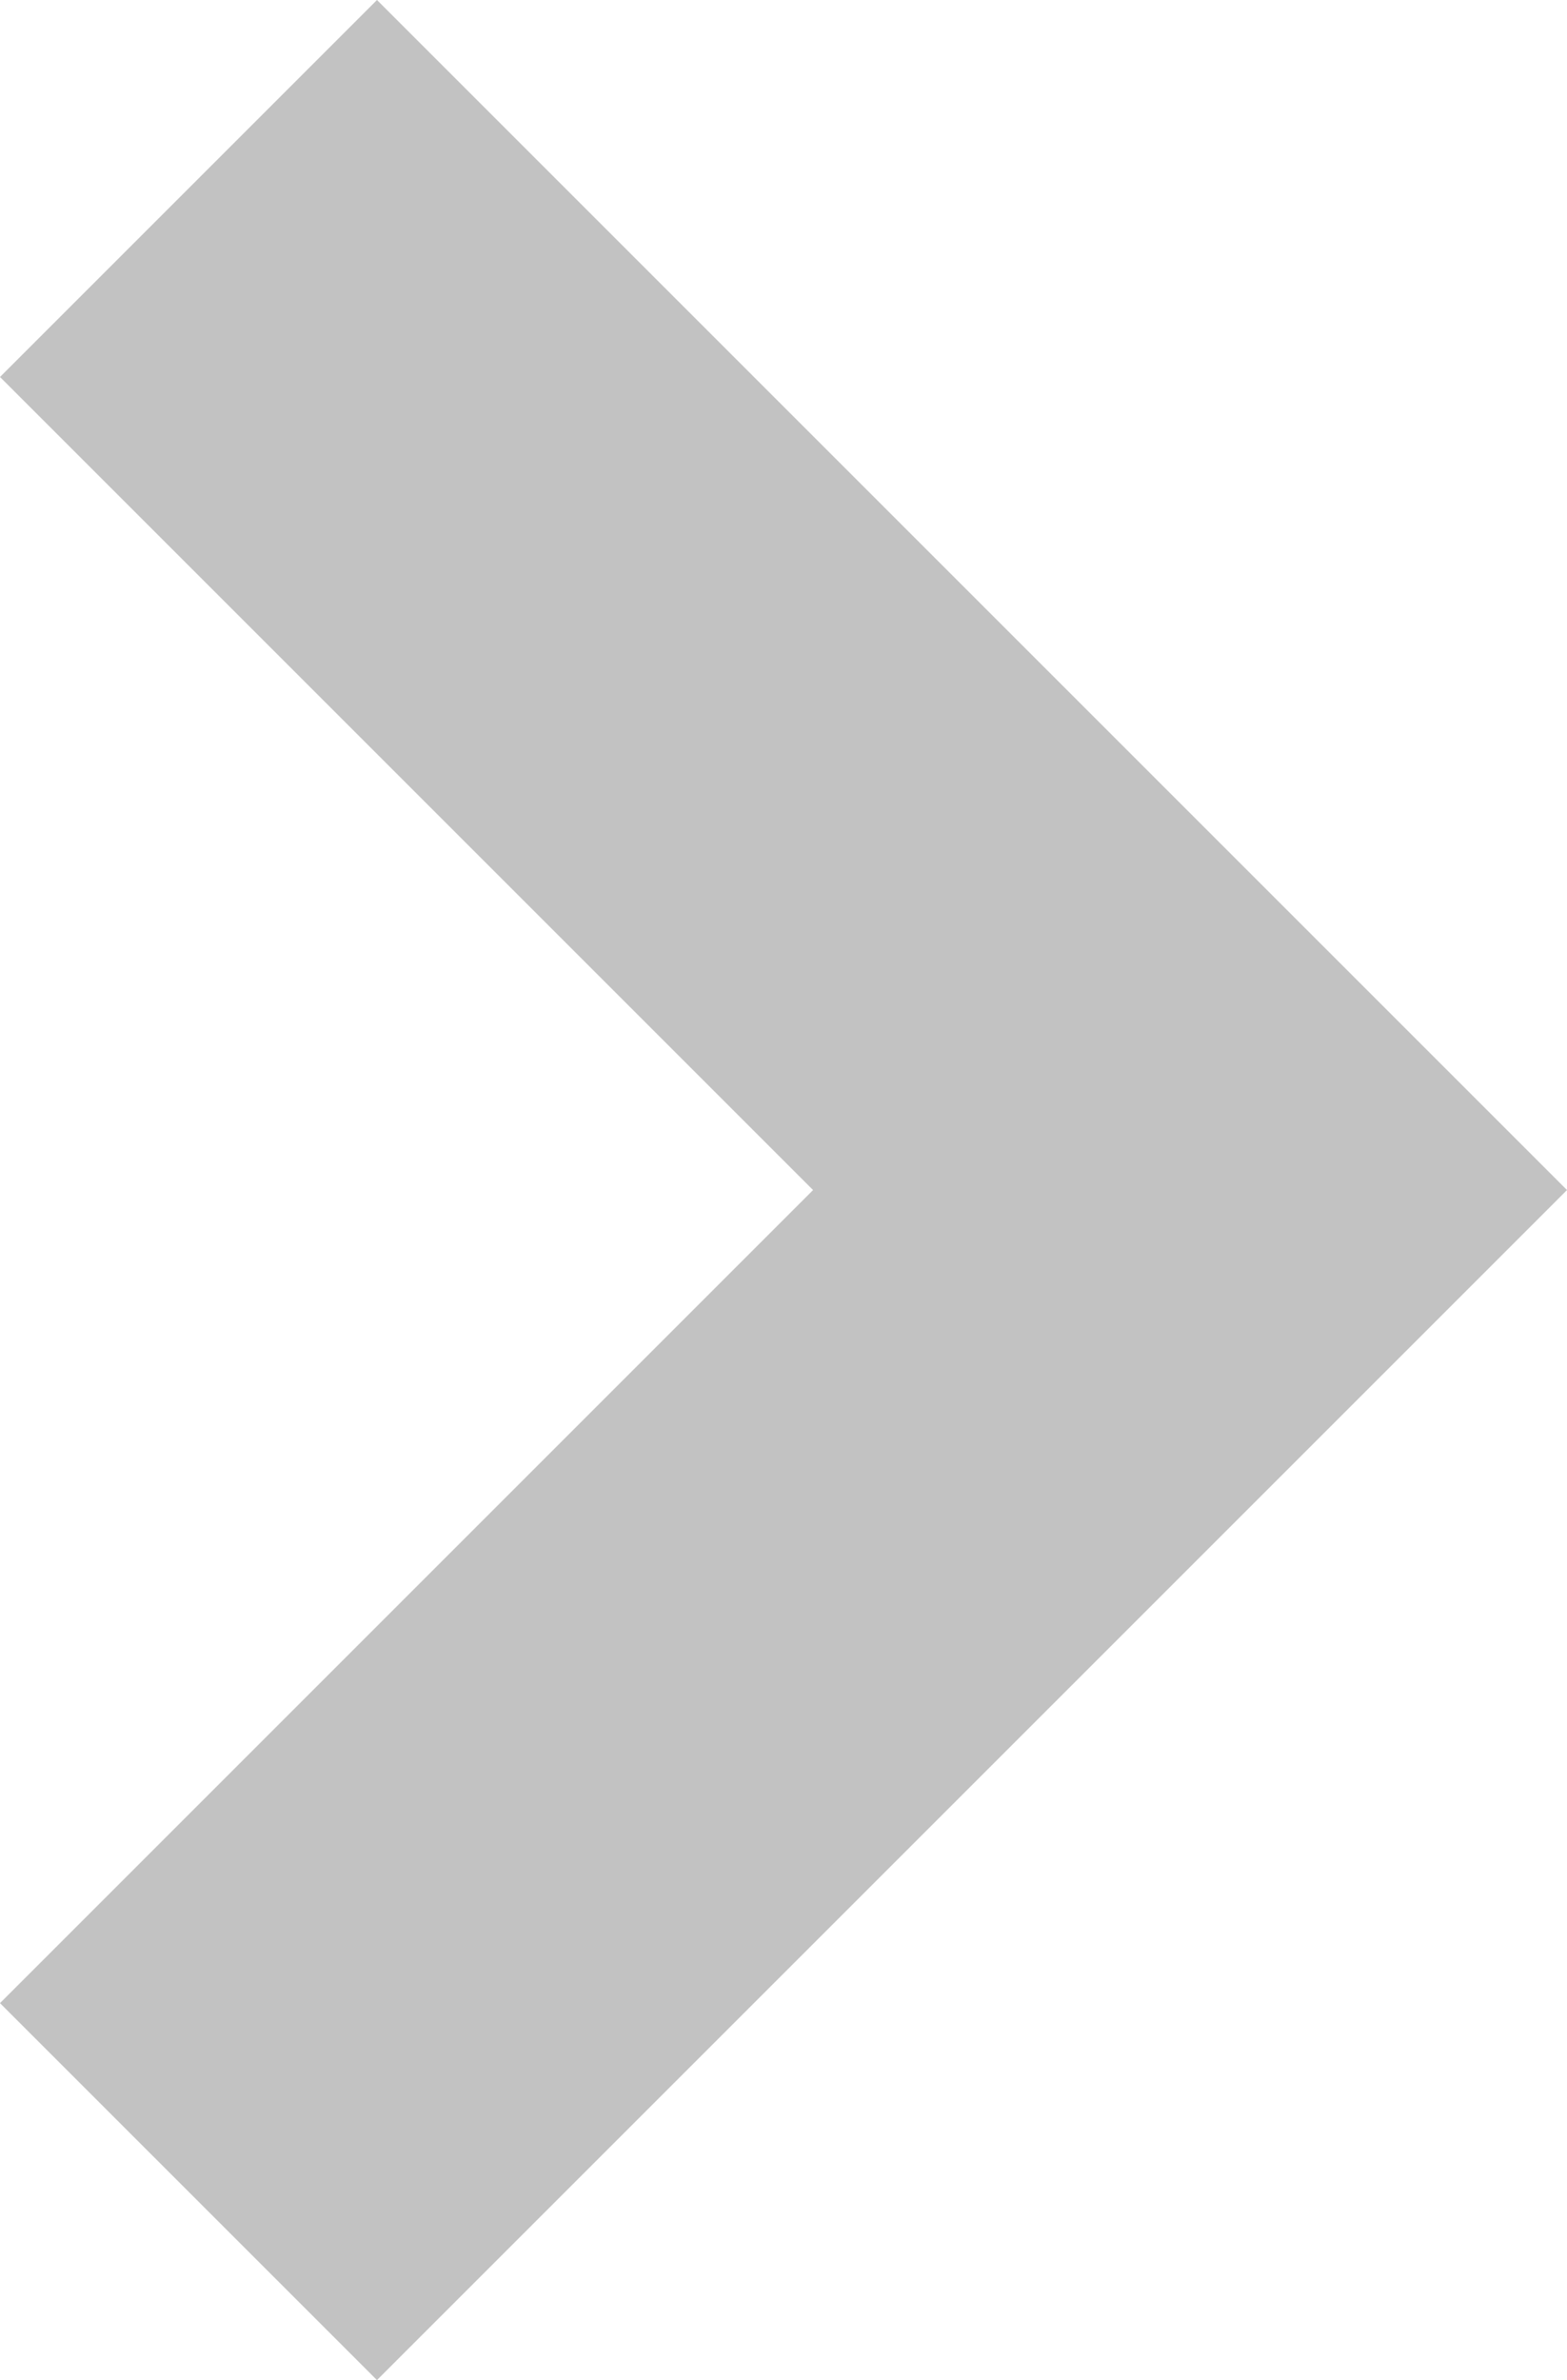 <?xml version="1.0" encoding="UTF-8"?>
<svg xmlns="http://www.w3.org/2000/svg" xmlns:xlink="http://www.w3.org/1999/xlink" version="1.0" id="Ebene_1" x="0px" y="0px" viewBox="0 0 21.2 32.2" style="enable-background:new 0 0 21.2 32.2;" xml:space="preserve">
<style type="text/css">
	.st0{opacity:0.33;fill:#464747;}
</style>
<polygon class="st0" points="21.2,16.1 16.1,11 16.1,11 5.1,0 0,5.1 11,16.1 0,27.1 5.1,32.2 16.1,21.2 16.1,21.2 21.2,16.1   21.2,16.1 "></polygon>
</svg>
